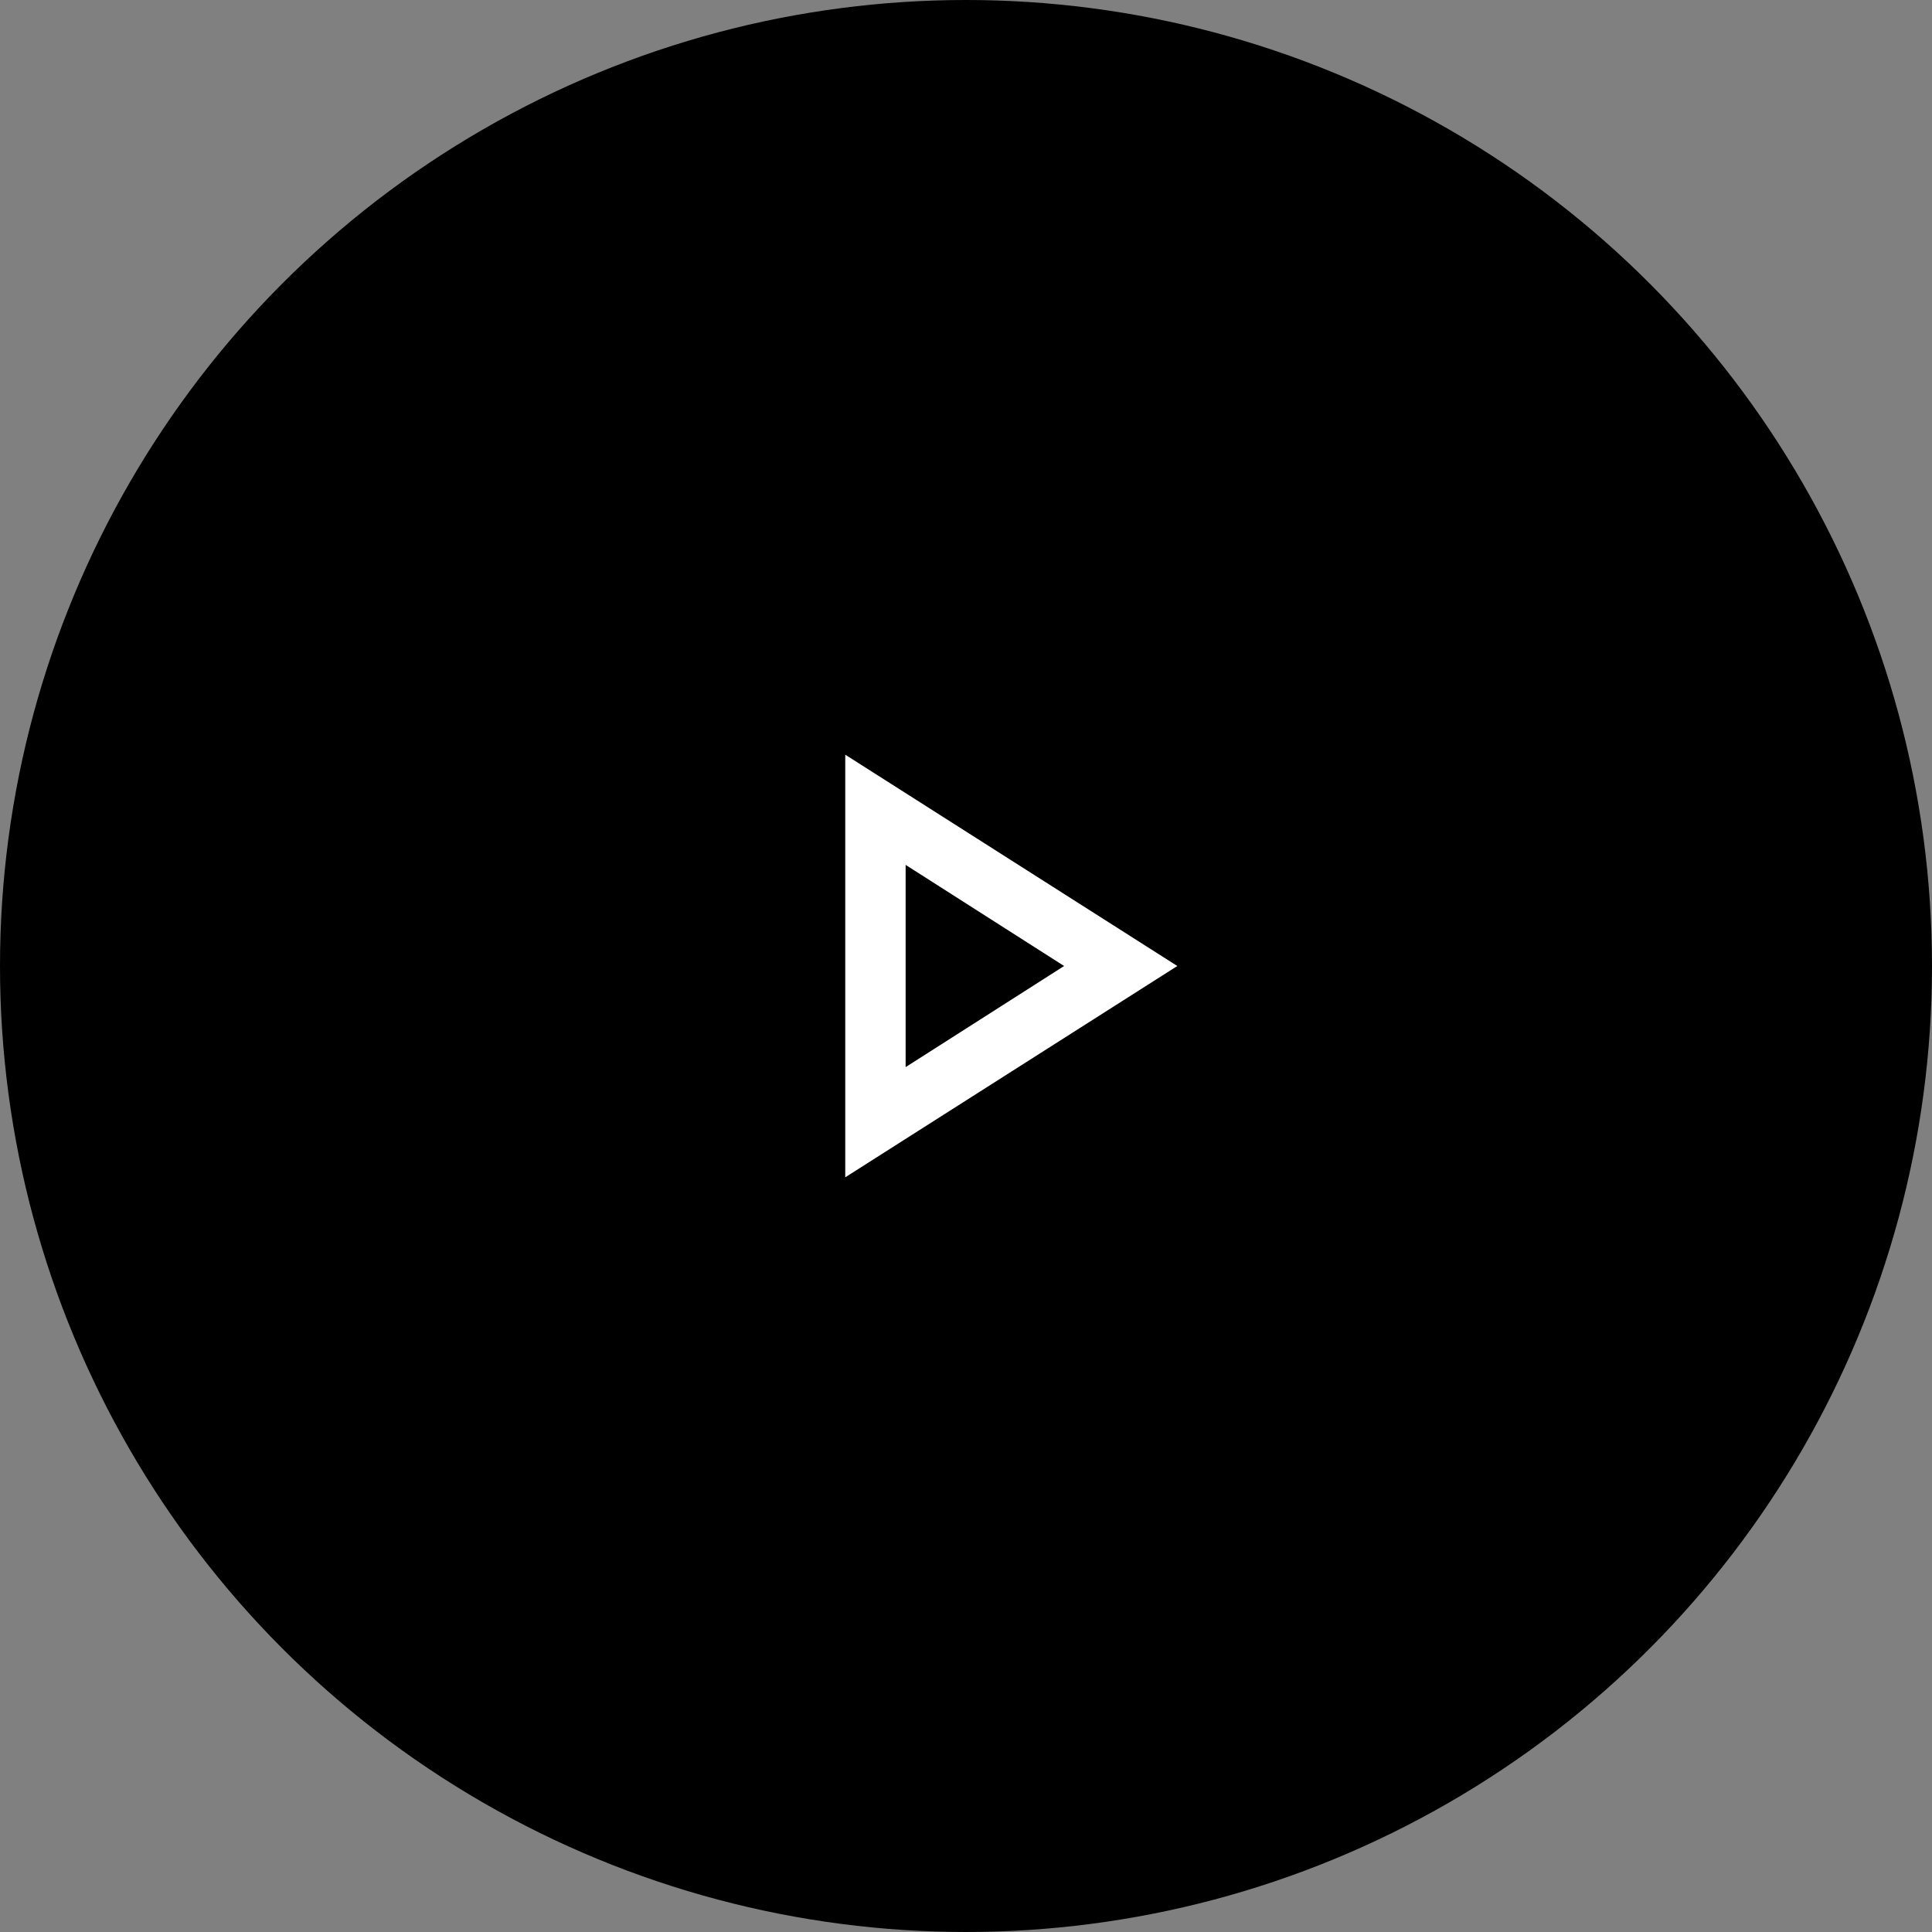 <svg width="64" height="64" viewBox="0 0 64 64" fill="none" xmlns="http://www.w3.org/2000/svg">
<rect x="0" y="0" width="64" height="64" fill="#808080" stroke="none"/>
<circle cx="32" cy="32" r="32" fill="black"/>
<mask id="mask0_849_2929" style="mask-type:alpha" maskUnits="userSpaceOnUse" x="20" y="20" width="24" height="24">
<rect x="20" y="20" width="24" height="24" fill="#D9D9D9"/>
</mask>
<g mask="url(#mask0_849_2929)">
<path d="M28 39V25L39 32L28 39ZM30 35.35L35.25 32L30 28.65V35.35Z" fill="white"/>
</g>
</svg>
